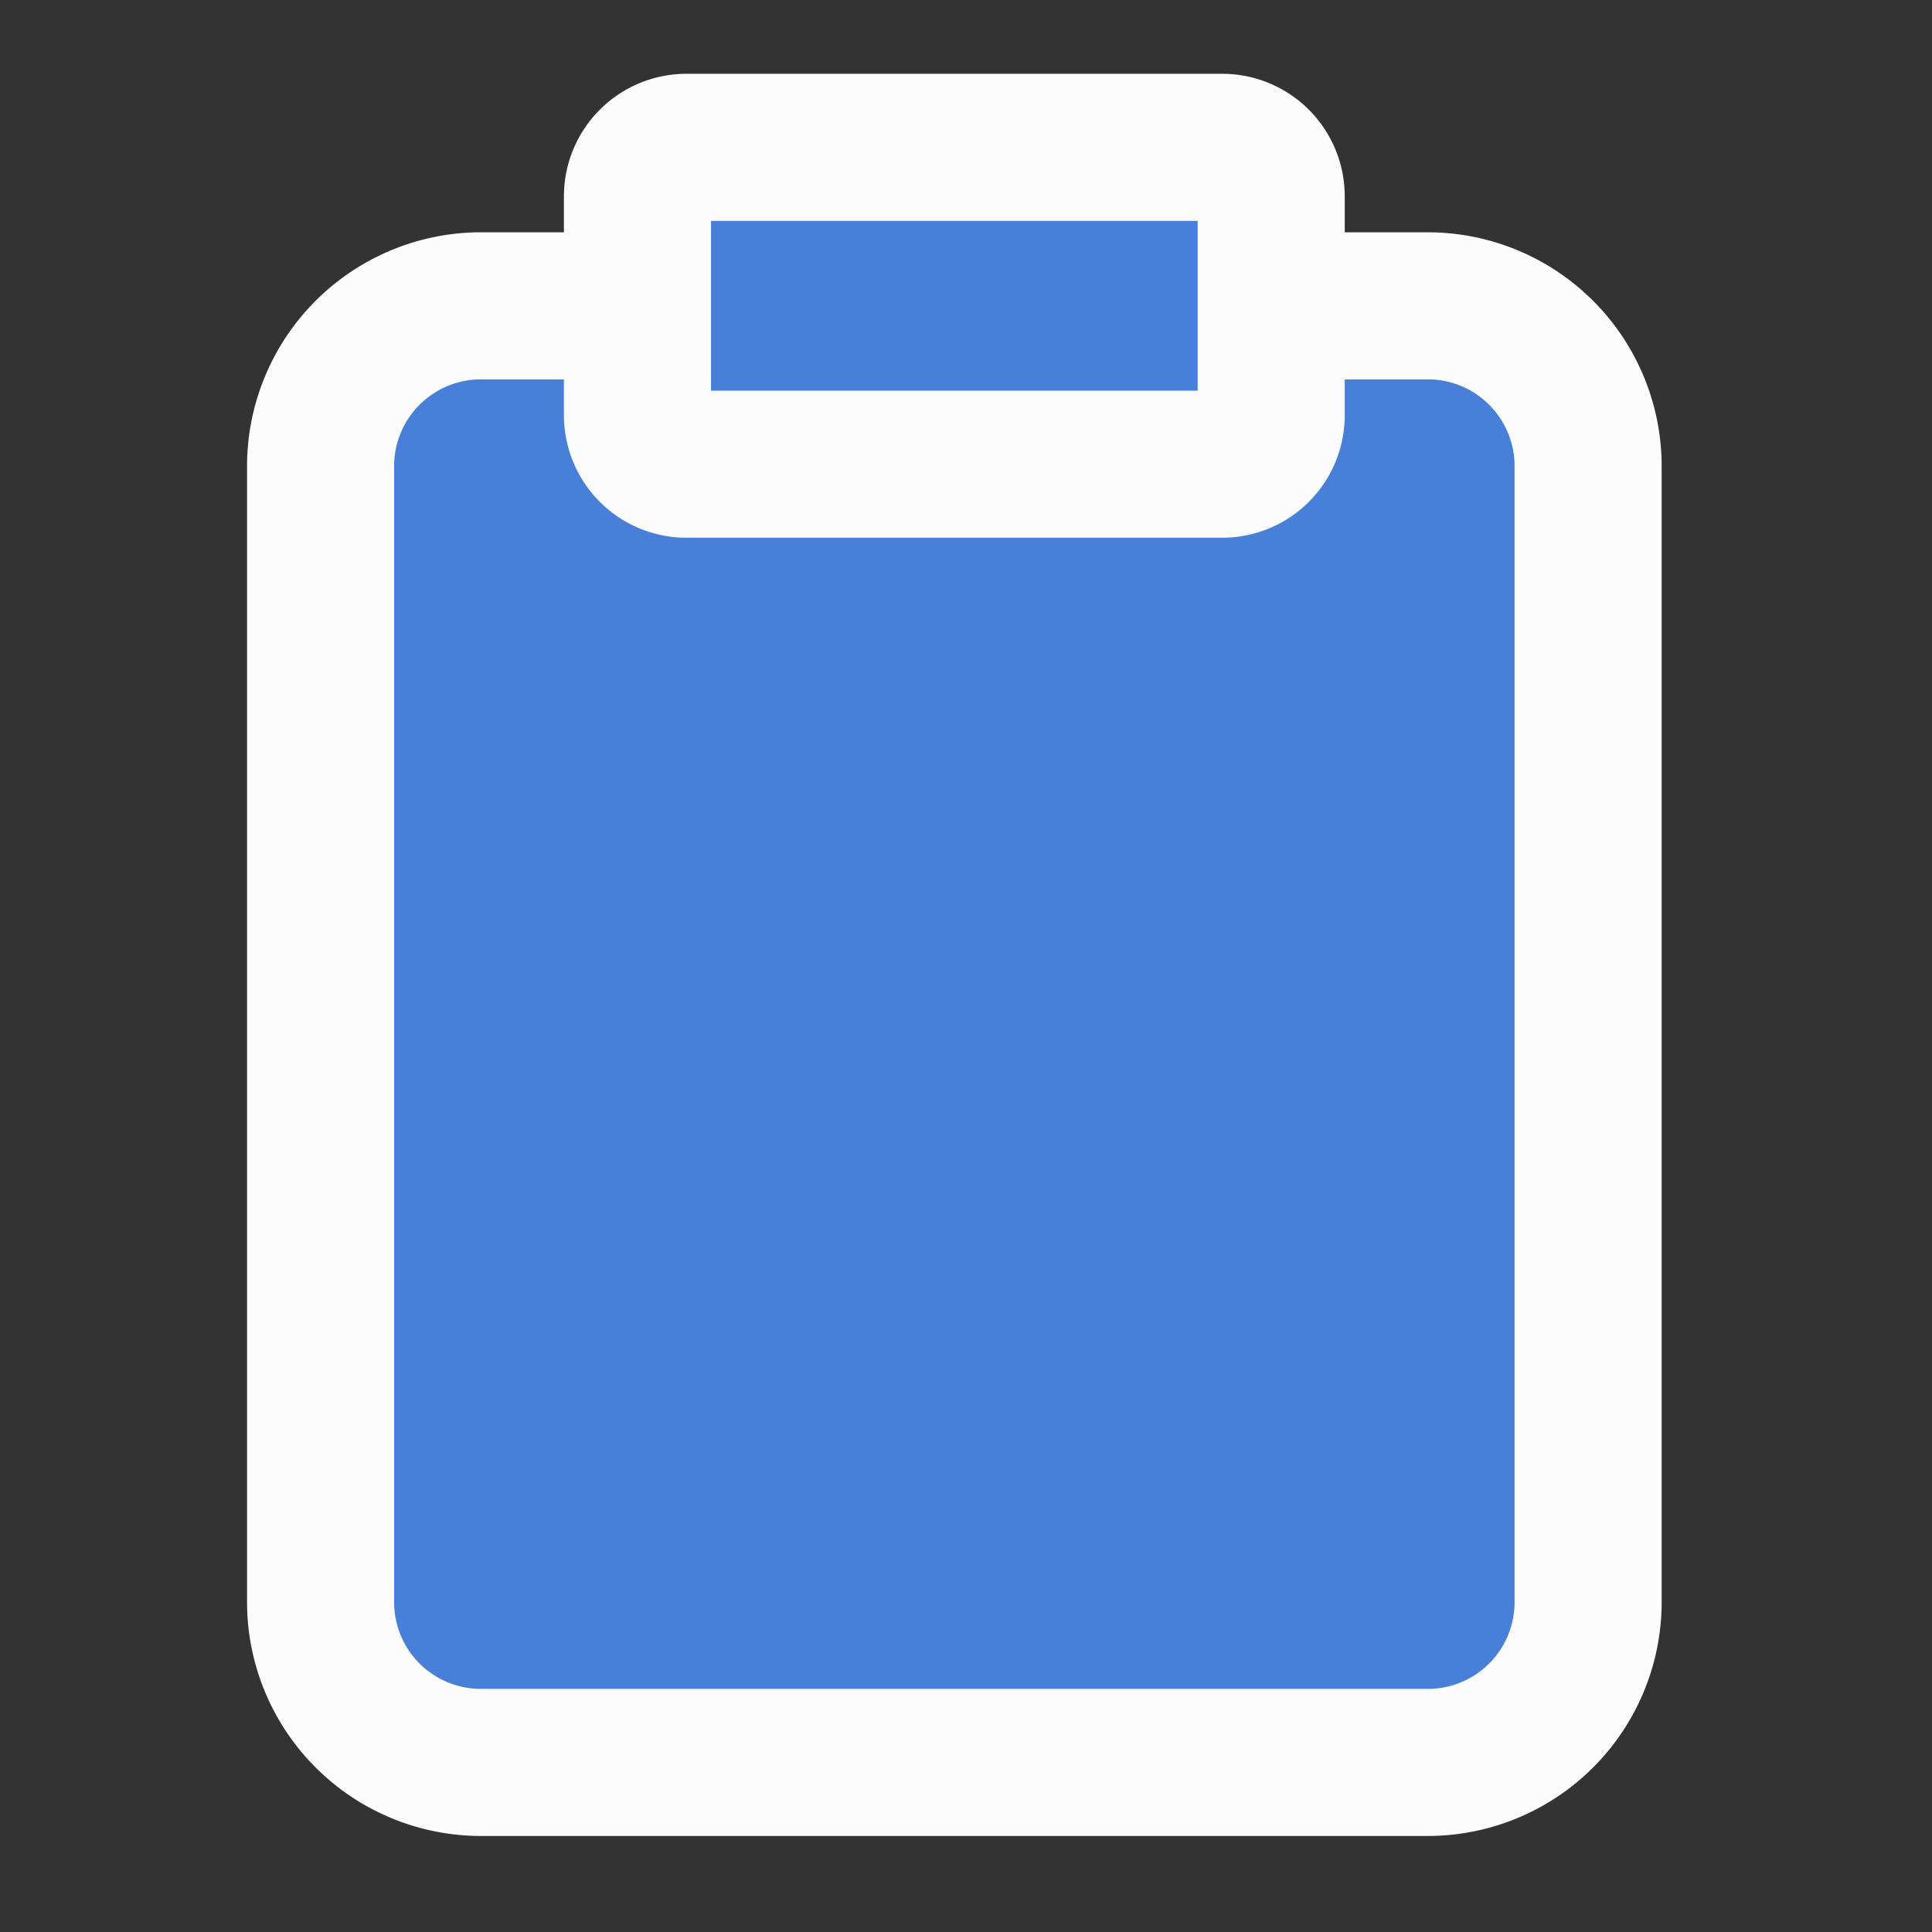 <svg xmlns="http://www.w3.org/2000/svg" width="39.406" height="39.406" viewBox="0 0 39.406 39.406"><rect x="0" y="0" width="39.406" height="39.406" fill="#333333" stroke="none"/><rect width="39.406" height="39.406" transform="translate(0 0)" fill="#4880d9" opacity="0"/><g transform="translate(6.539 3.005)"><path d="M23.222,3.833h3.232a3.267,3.267,0,0,1,3.232,3.3V30.244a3.266,3.266,0,0,1-3.232,3.3H7.065a3.266,3.266,0,0,1-3.232-3.3V7.135a3.267,3.267,0,0,1,3.232-3.3H10.3" transform="translate(-3.833 -0.602)" fill="#4880d9"/><path d="M26.454,35.044H7.065a4.772,4.772,0,0,1-4.732-4.8V7.135a4.773,4.773,0,0,1,4.732-4.8H10.3a1.5,1.5,0,0,1,0,3H7.065a1.77,1.77,0,0,0-1.732,1.8V30.244a1.769,1.769,0,0,0,1.732,1.8H26.454a1.769,1.769,0,0,0,1.732-1.8V7.135a1.77,1.77,0,0,0-1.732-1.8H23.222a1.5,1.5,0,0,1,0-3h3.232a4.773,4.773,0,0,1,4.732,4.8V30.244A4.772,4.772,0,0,1,26.454,35.044Z" transform="translate(-3.833 -0.602)" fill="#fcfcfc"/><rect width="12.926" height="6.463" rx="1" transform="translate(6.463 0)" fill="#4880d9"/><path d="M1-1.5H11.926a2.5,2.5,0,0,1,2.5,2.5V5.463a2.5,2.5,0,0,1-2.5,2.5H1a2.5,2.5,0,0,1-2.5-2.5V1A2.5,2.5,0,0,1,1-1.5Zm10.426,3H1.5V4.963h9.926Z" transform="translate(6.463 0)" fill="#fcfcfc"/></g></svg>